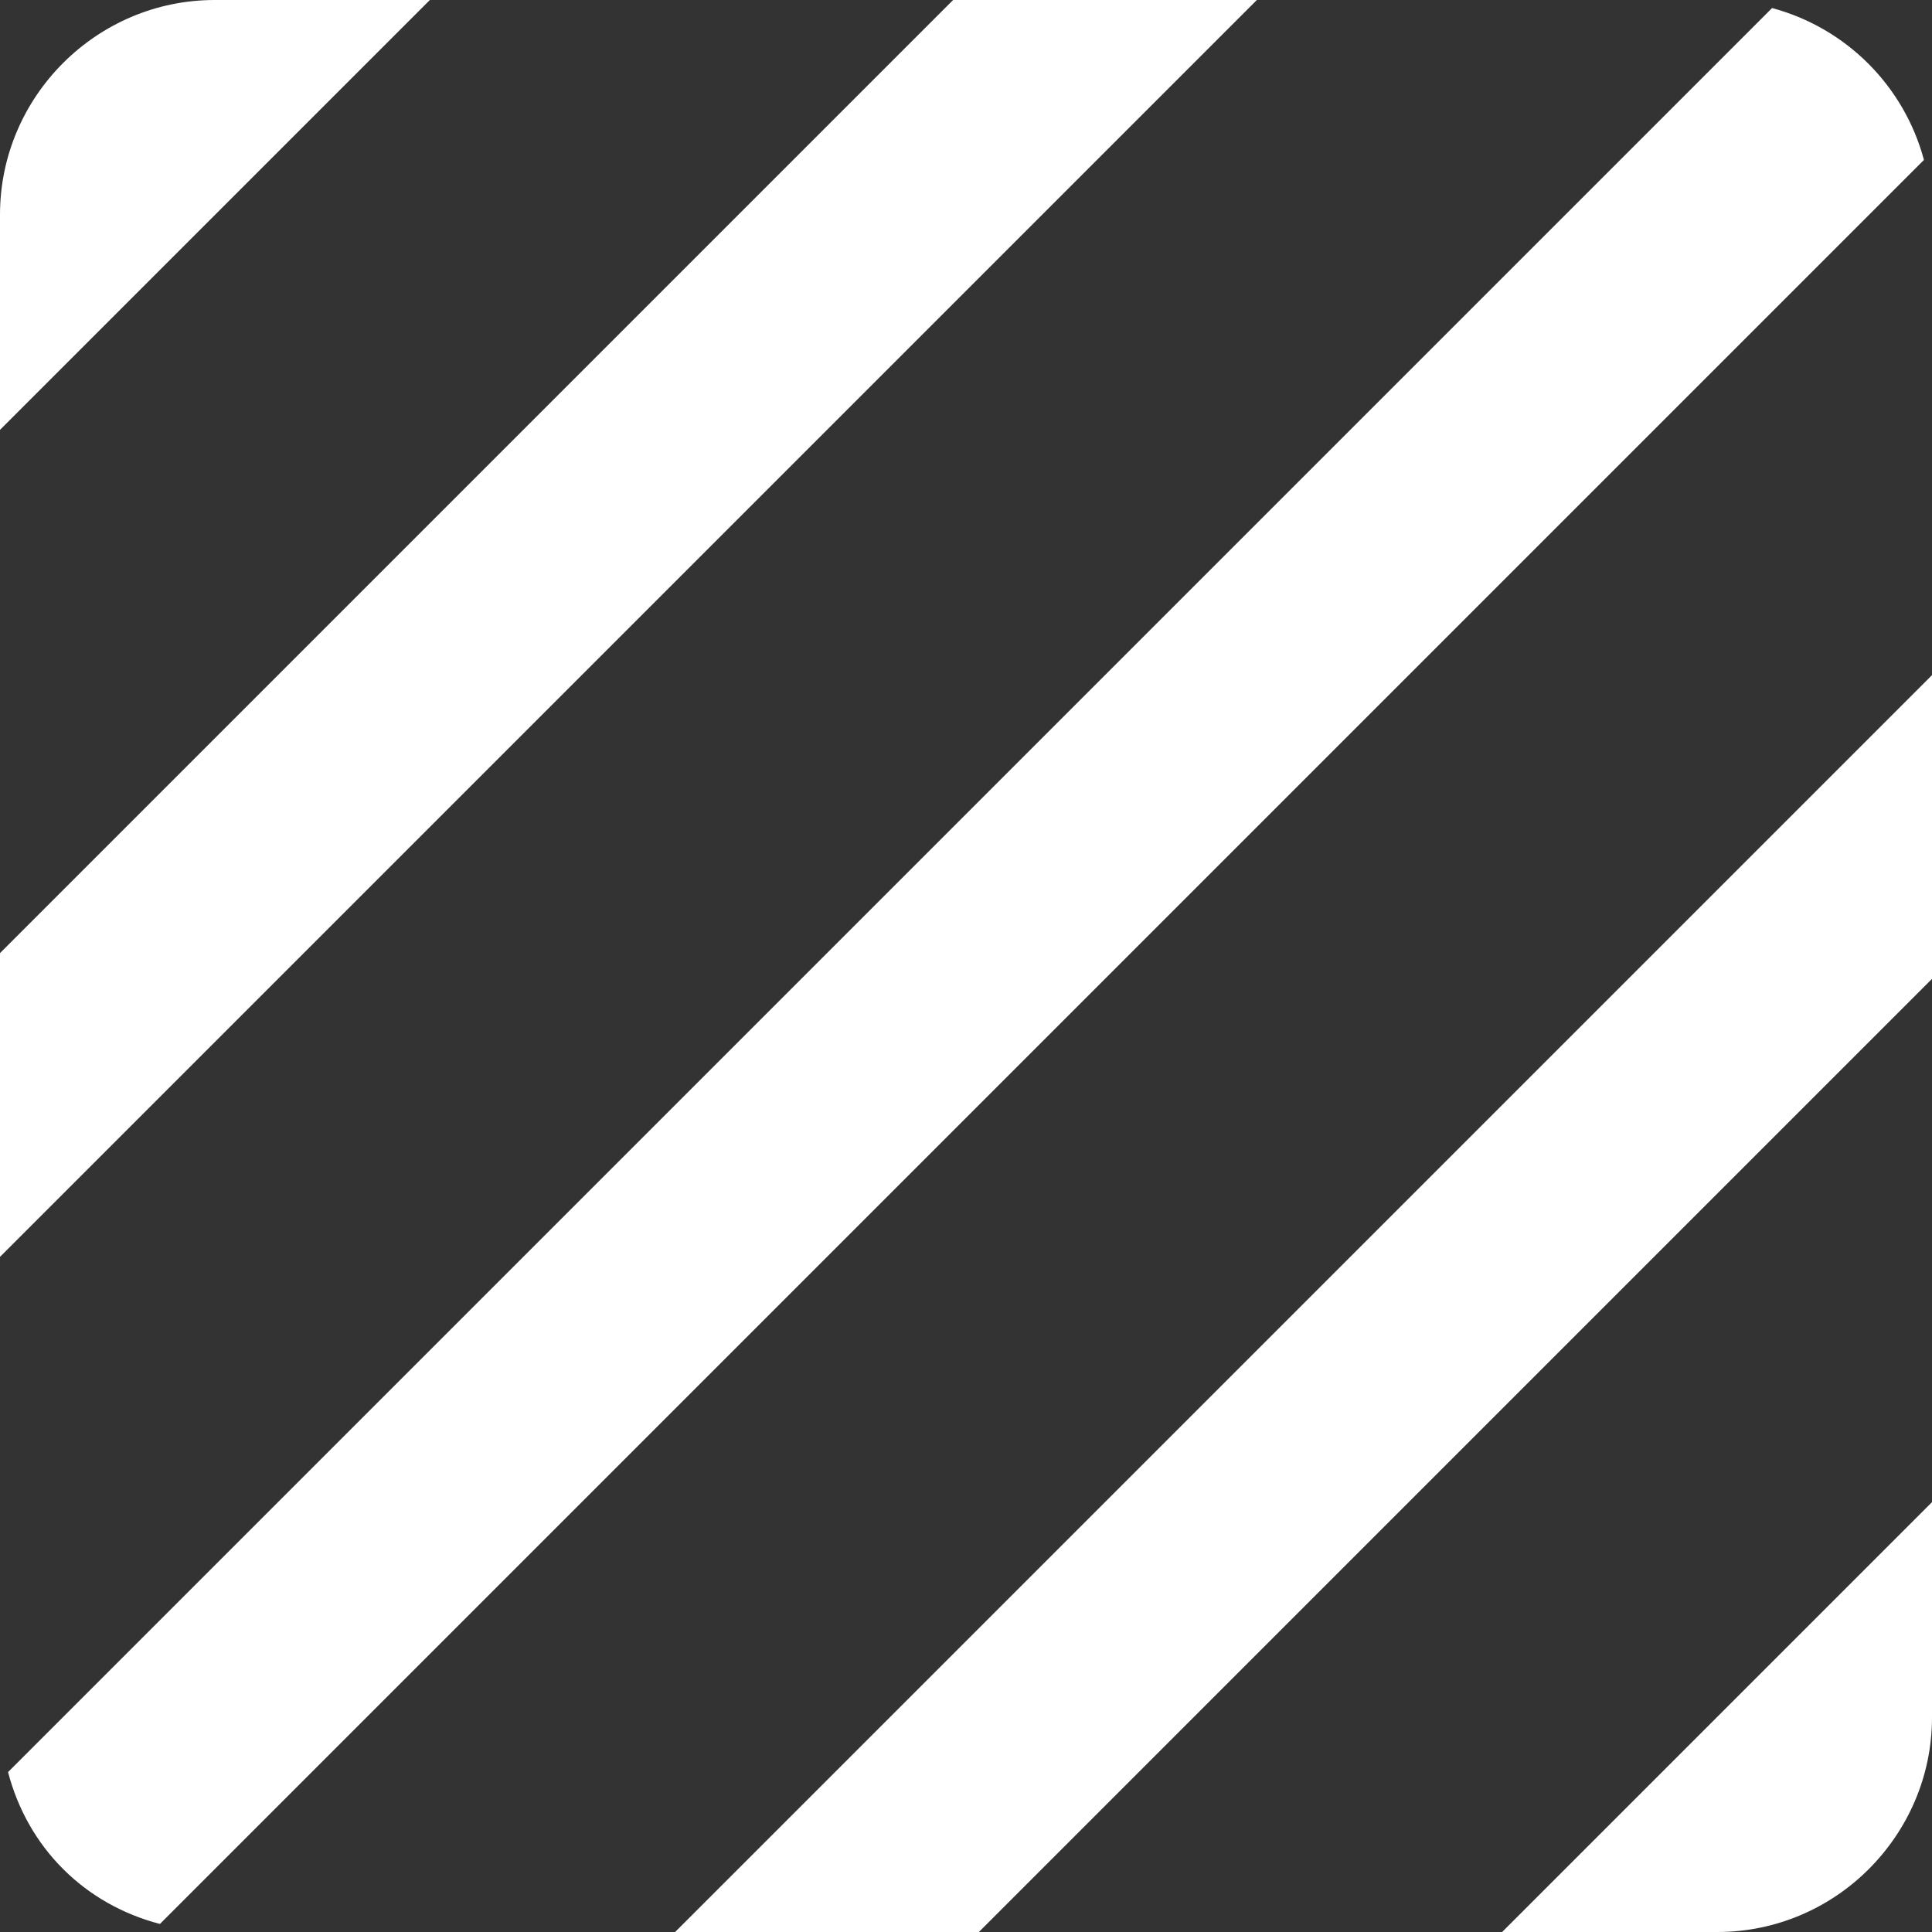 <?xml version="1.0" encoding="UTF-8" standalone="no"?><svg xmlns="http://www.w3.org/2000/svg" xmlns:xlink="http://www.w3.org/1999/xlink" fill="#ffffff" height="36" preserveAspectRatio="xMidYMid meet" version="1" viewBox="6.0 6.0 36.0 36.0" width="36" zoomAndPan="magnify"><rect x="6.0" y="6.0" width="36.0" height="36.0" fill="#333333" stroke="none"/><g id="change1_1"><path d="M39.02 6.15l-32.87 32.87c.18.69.53 1.31 1.02 1.8l.01.01c.49.49 1.11.84 1.8 1.02l32.87-32.87c-.37-1.38-1.45-2.46-2.83-2.83zm-15.26-.15l-17.76 17.76v5.66l23.42-23.42h-5.66zm-13.76 0c-2.2 0-4 1.8-4 4v4.01l8.01-8.01h-4.01zm28 36c1.1 0 2.1-.45 2.82-1.17.73-.73 1.18-1.73 1.18-2.83v-4.01l-8.01 8.01h4.01zm-19.42 0h5.66l17.76-17.76v-5.66l-23.42 23.42z" fill="inherit"/></g></svg>